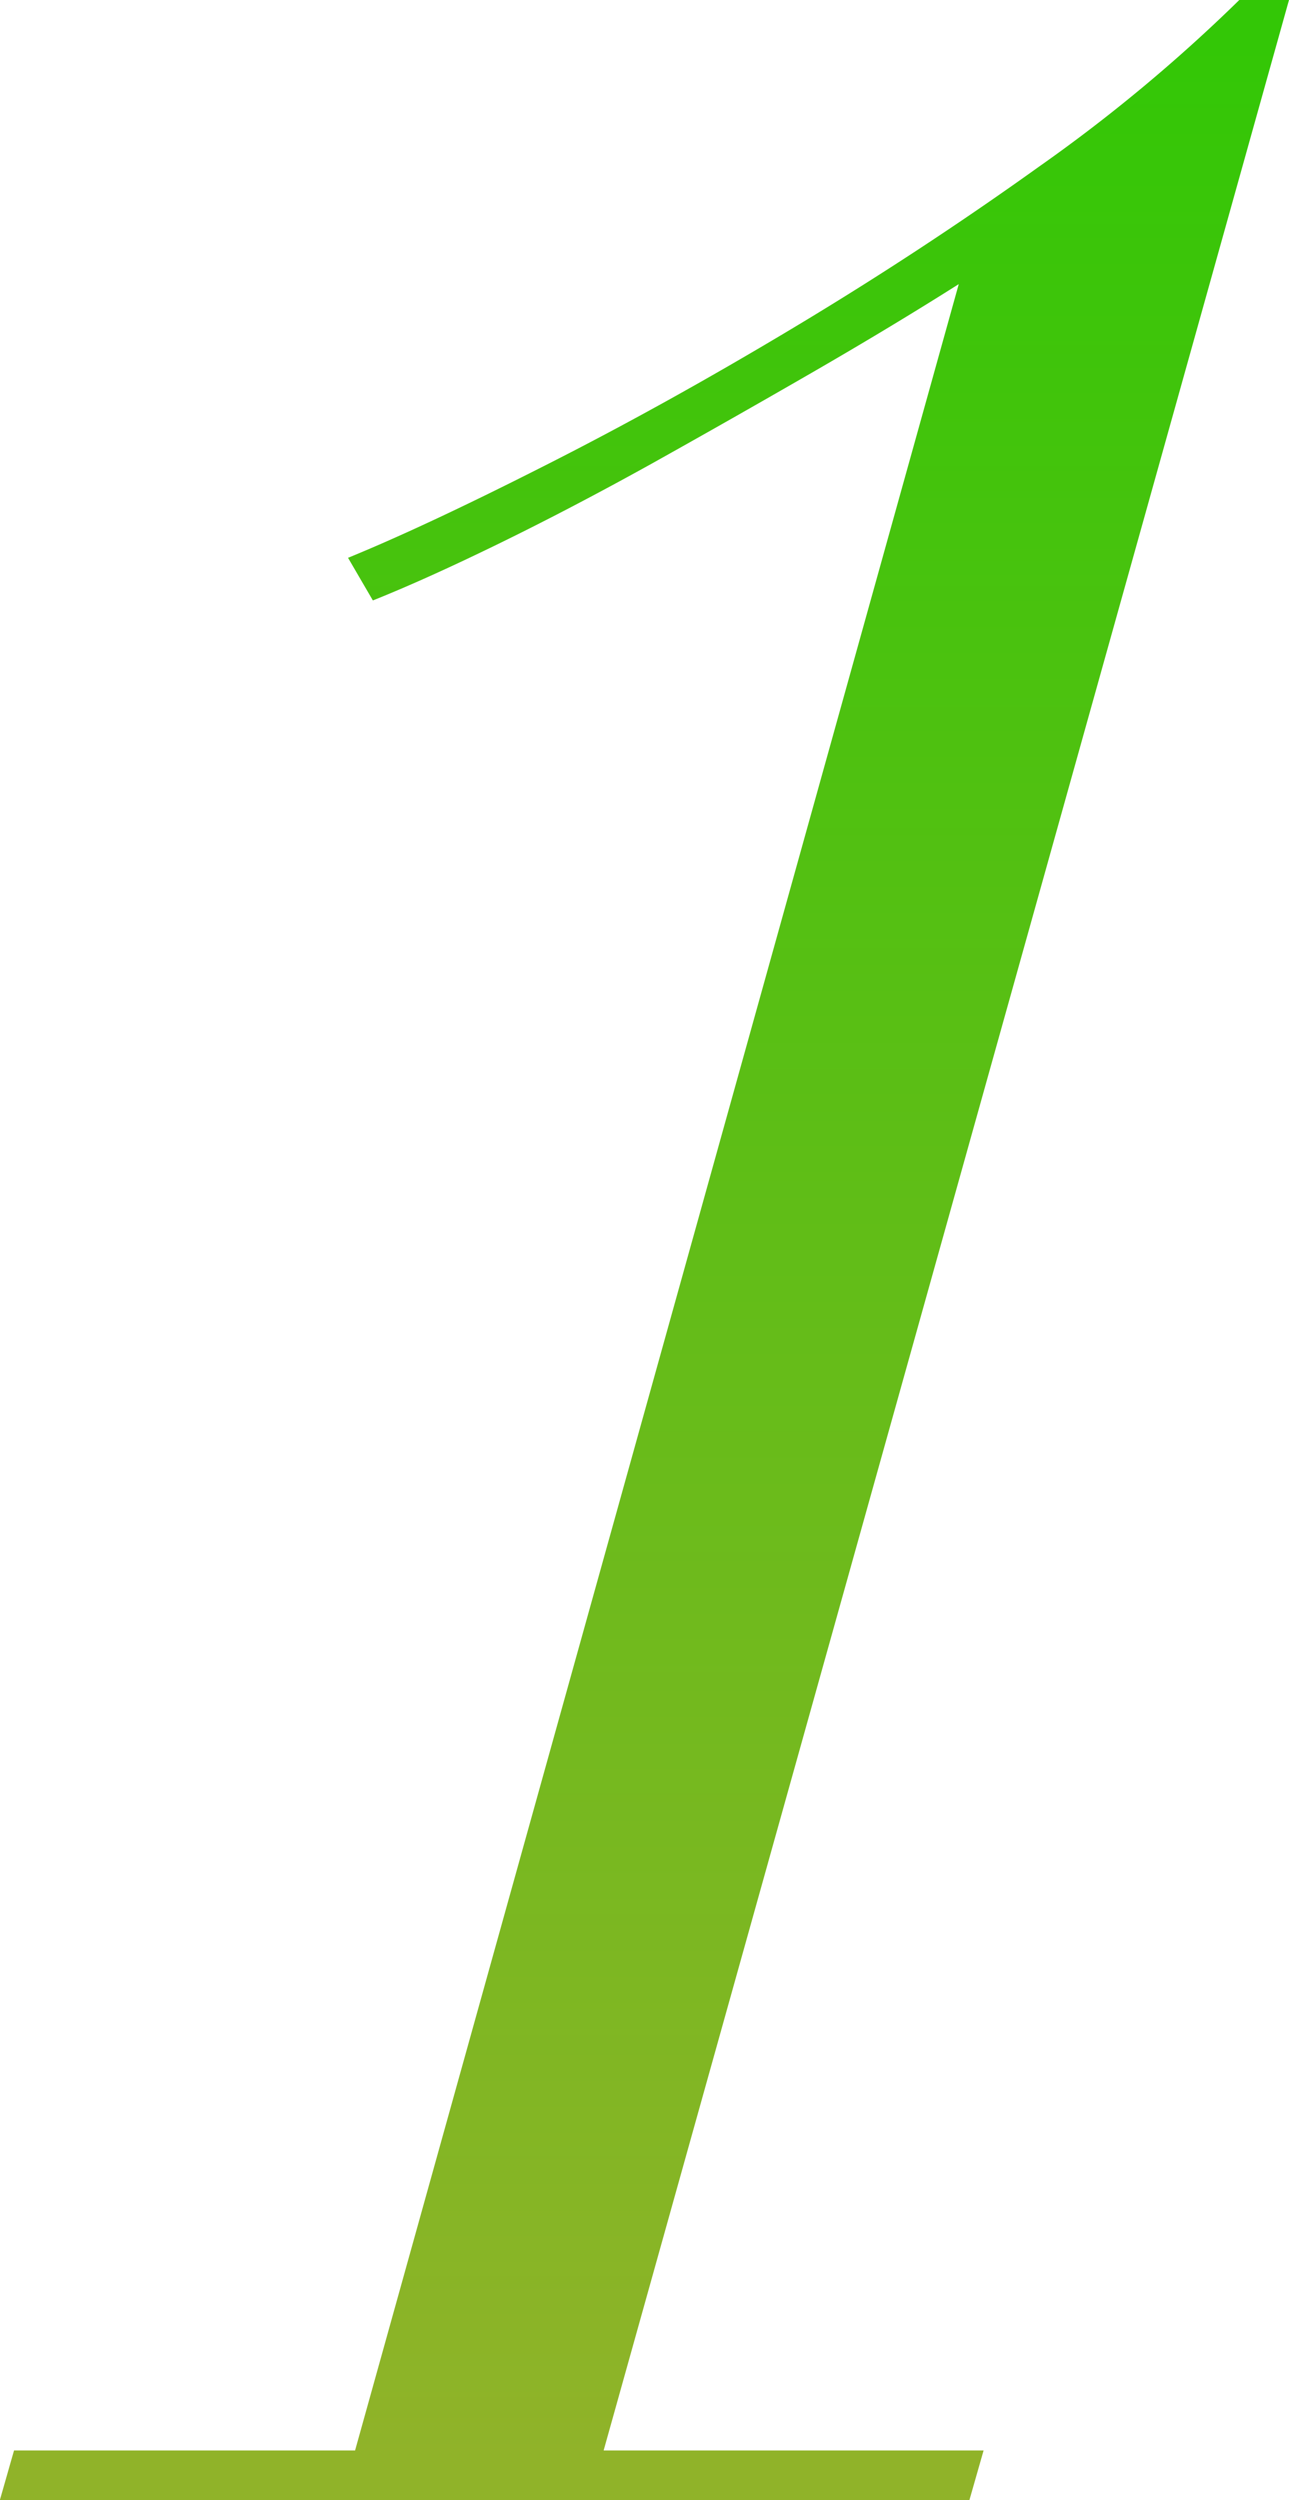 <svg xmlns="http://www.w3.org/2000/svg" width="29.481" height="57.174" viewBox="0 0 29.481 57.174"><defs><linearGradient id="a" x1=".5" x2=".5" y2="1" gradientUnits="objectBoundingBox"><stop offset="0" stop-color="#33c706"/><stop offset="1" stop-color="#90b329"/></linearGradient></defs><path fill="url(#a)" d="M67.667-25.887 53.86 23.653h-7.8l-.325 1.137H67.91l.325-1.137h-8.69L75.22-32.384h-1.137a36.818 36.818 0 0 1-4.589 3.817q-2.721 1.949-5.644 3.7t-5.644 3.127q-2.721 1.381-4.507 2.112l.568.975q1.218-.487 2.883-1.3t3.492-1.827q1.827-1.02 3.658-2.077t3.367-2.03Z" transform="translate(-45.739 32.384)"/></svg>